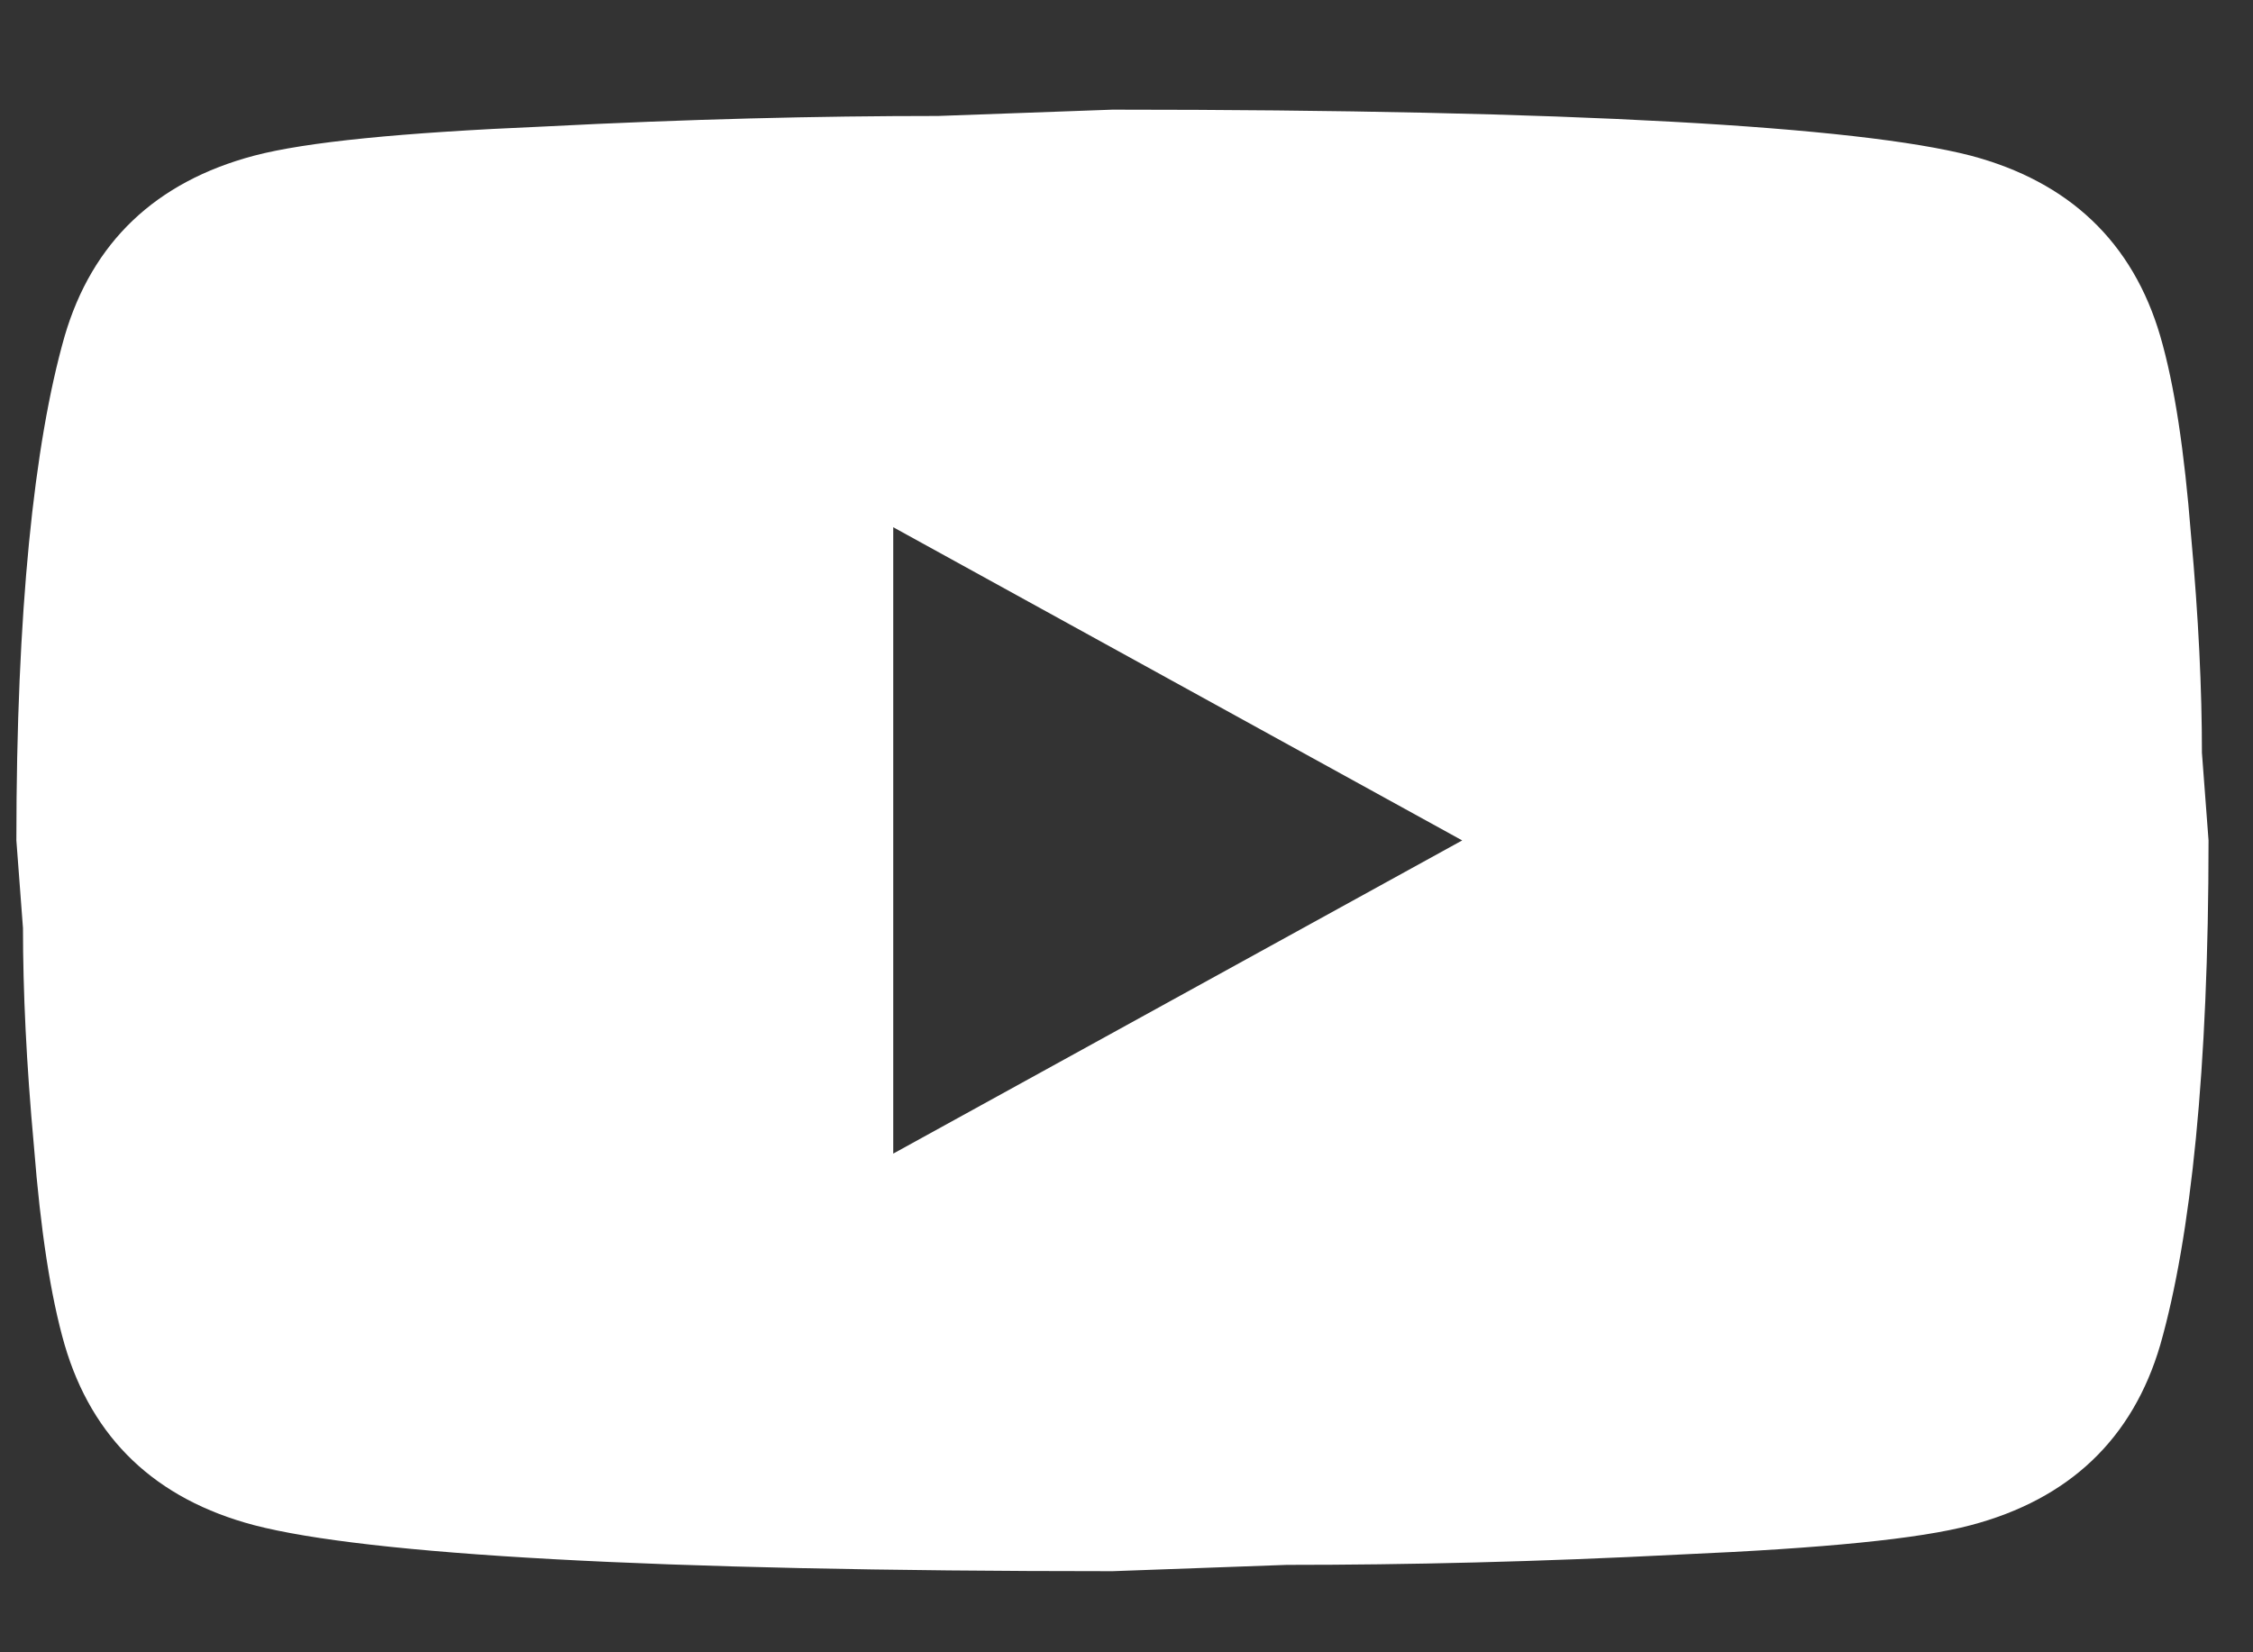 <?xml version="1.0" encoding="UTF-8"?> <svg xmlns="http://www.w3.org/2000/svg" width="15" height="11" viewBox="0 0 15 11" fill="none"><rect x="0" y="0" width="15" height="11" fill="#333333" stroke="none"/> <path d="M5.947 7.68L9.735 5.595L5.947 3.51V7.68ZM14.383 2.239C14.478 2.565 14.543 3.003 14.587 3.559C14.638 4.115 14.66 4.595 14.66 5.012L14.704 5.595C14.704 7.117 14.587 8.236 14.383 8.952C14.2 9.578 13.777 9.981 13.12 10.154C12.777 10.245 12.15 10.307 11.187 10.349C10.238 10.398 9.37 10.418 8.567 10.418L7.407 10.46C4.349 10.46 2.445 10.349 1.693 10.154C1.036 9.981 0.613 9.578 0.43 8.952C0.336 8.625 0.27 8.188 0.226 7.632C0.175 7.076 0.153 6.596 0.153 6.179L0.109 5.595C0.109 4.073 0.226 2.954 0.43 2.239C0.613 1.613 1.036 1.21 1.693 1.036C2.036 0.946 2.663 0.883 3.627 0.842C4.575 0.793 5.444 0.772 6.246 0.772L7.407 0.73C10.464 0.73 12.369 0.842 13.12 1.036C13.777 1.21 14.2 1.613 14.383 2.239Z" fill="white"></path> </svg> 
